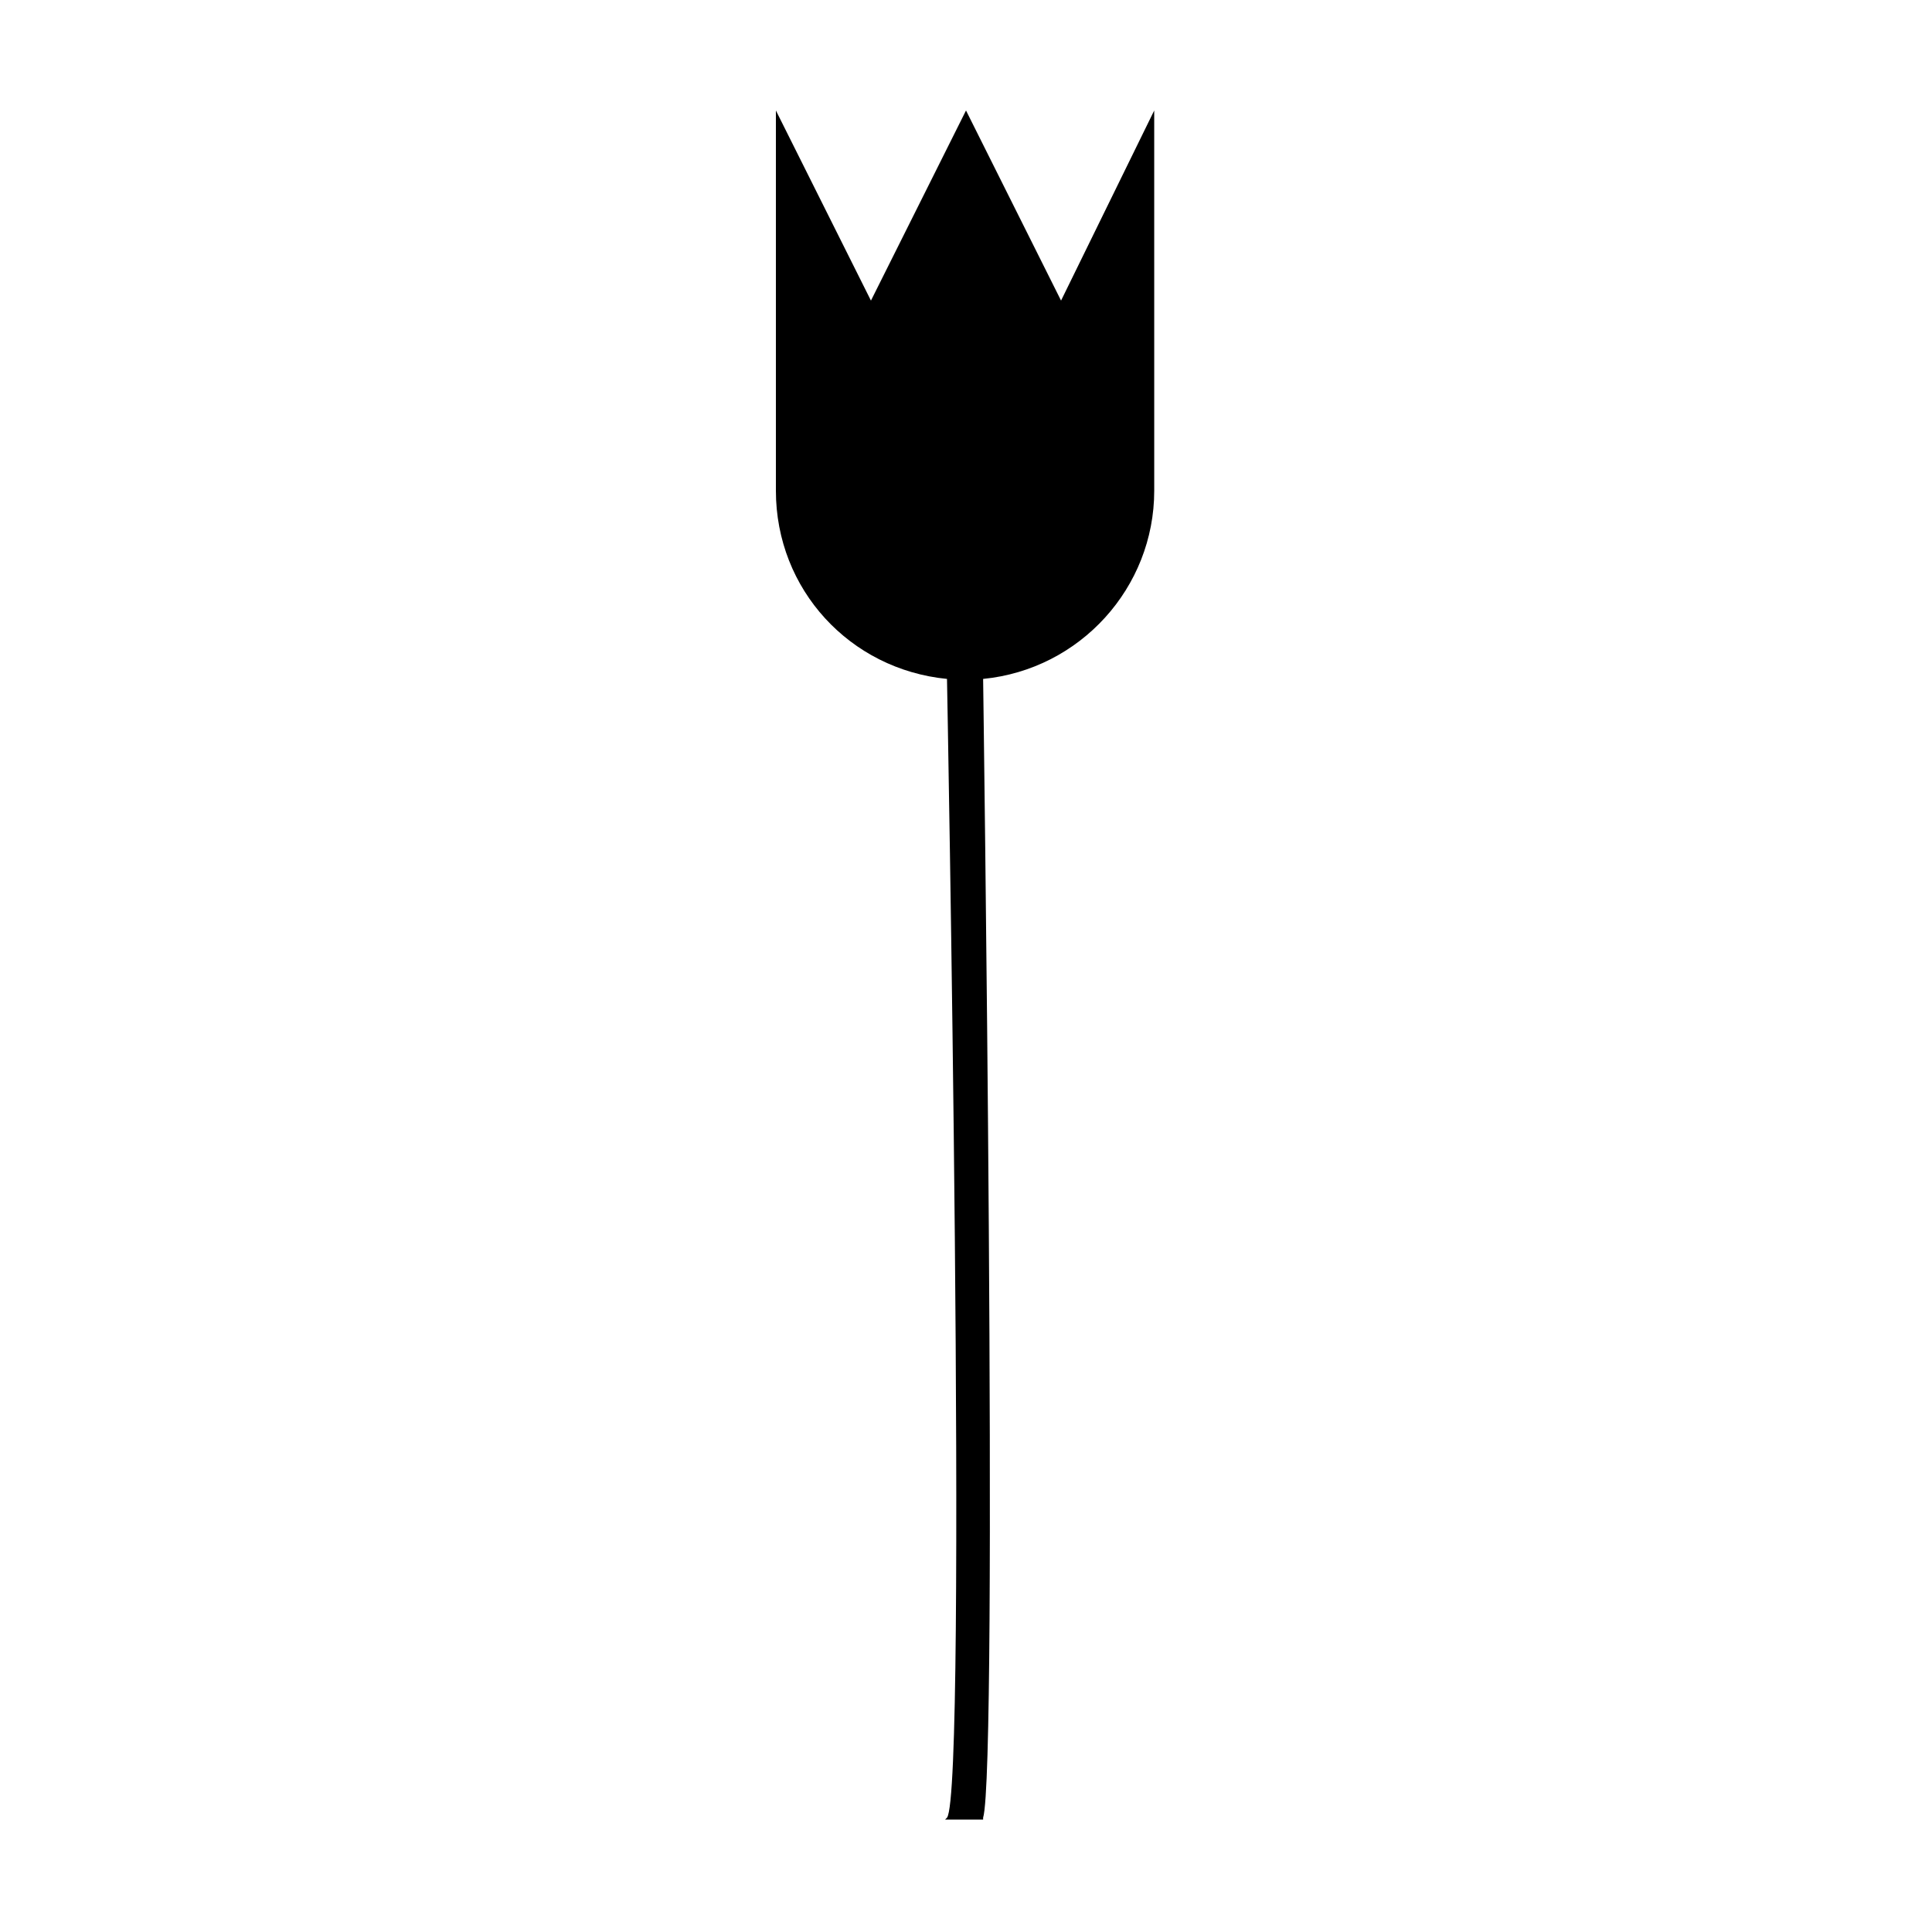 <?xml version="1.0" encoding="UTF-8"?>
<!-- Uploaded to: ICON Repo, www.iconrepo.com, Generator: ICON Repo Mixer Tools -->
<svg fill="#000000" width="800px" height="800px" version="1.1" viewBox="144 144 512 512" xmlns="http://www.w3.org/2000/svg">
 <path d="m425.19 223.66-25.188-50.379-25.191 50.383-25.191-50.383v100.76c0 26.199 19.648 47.359 45.344 49.879 0 0 5.543 294.73 0 301.78l-0.504 0.504h10.078v-0.504c4.031-13.098 0-301.78 0-301.78 25.695-2.519 45.344-24.184 45.344-49.879l-0.004-100.76z"/>
</svg>